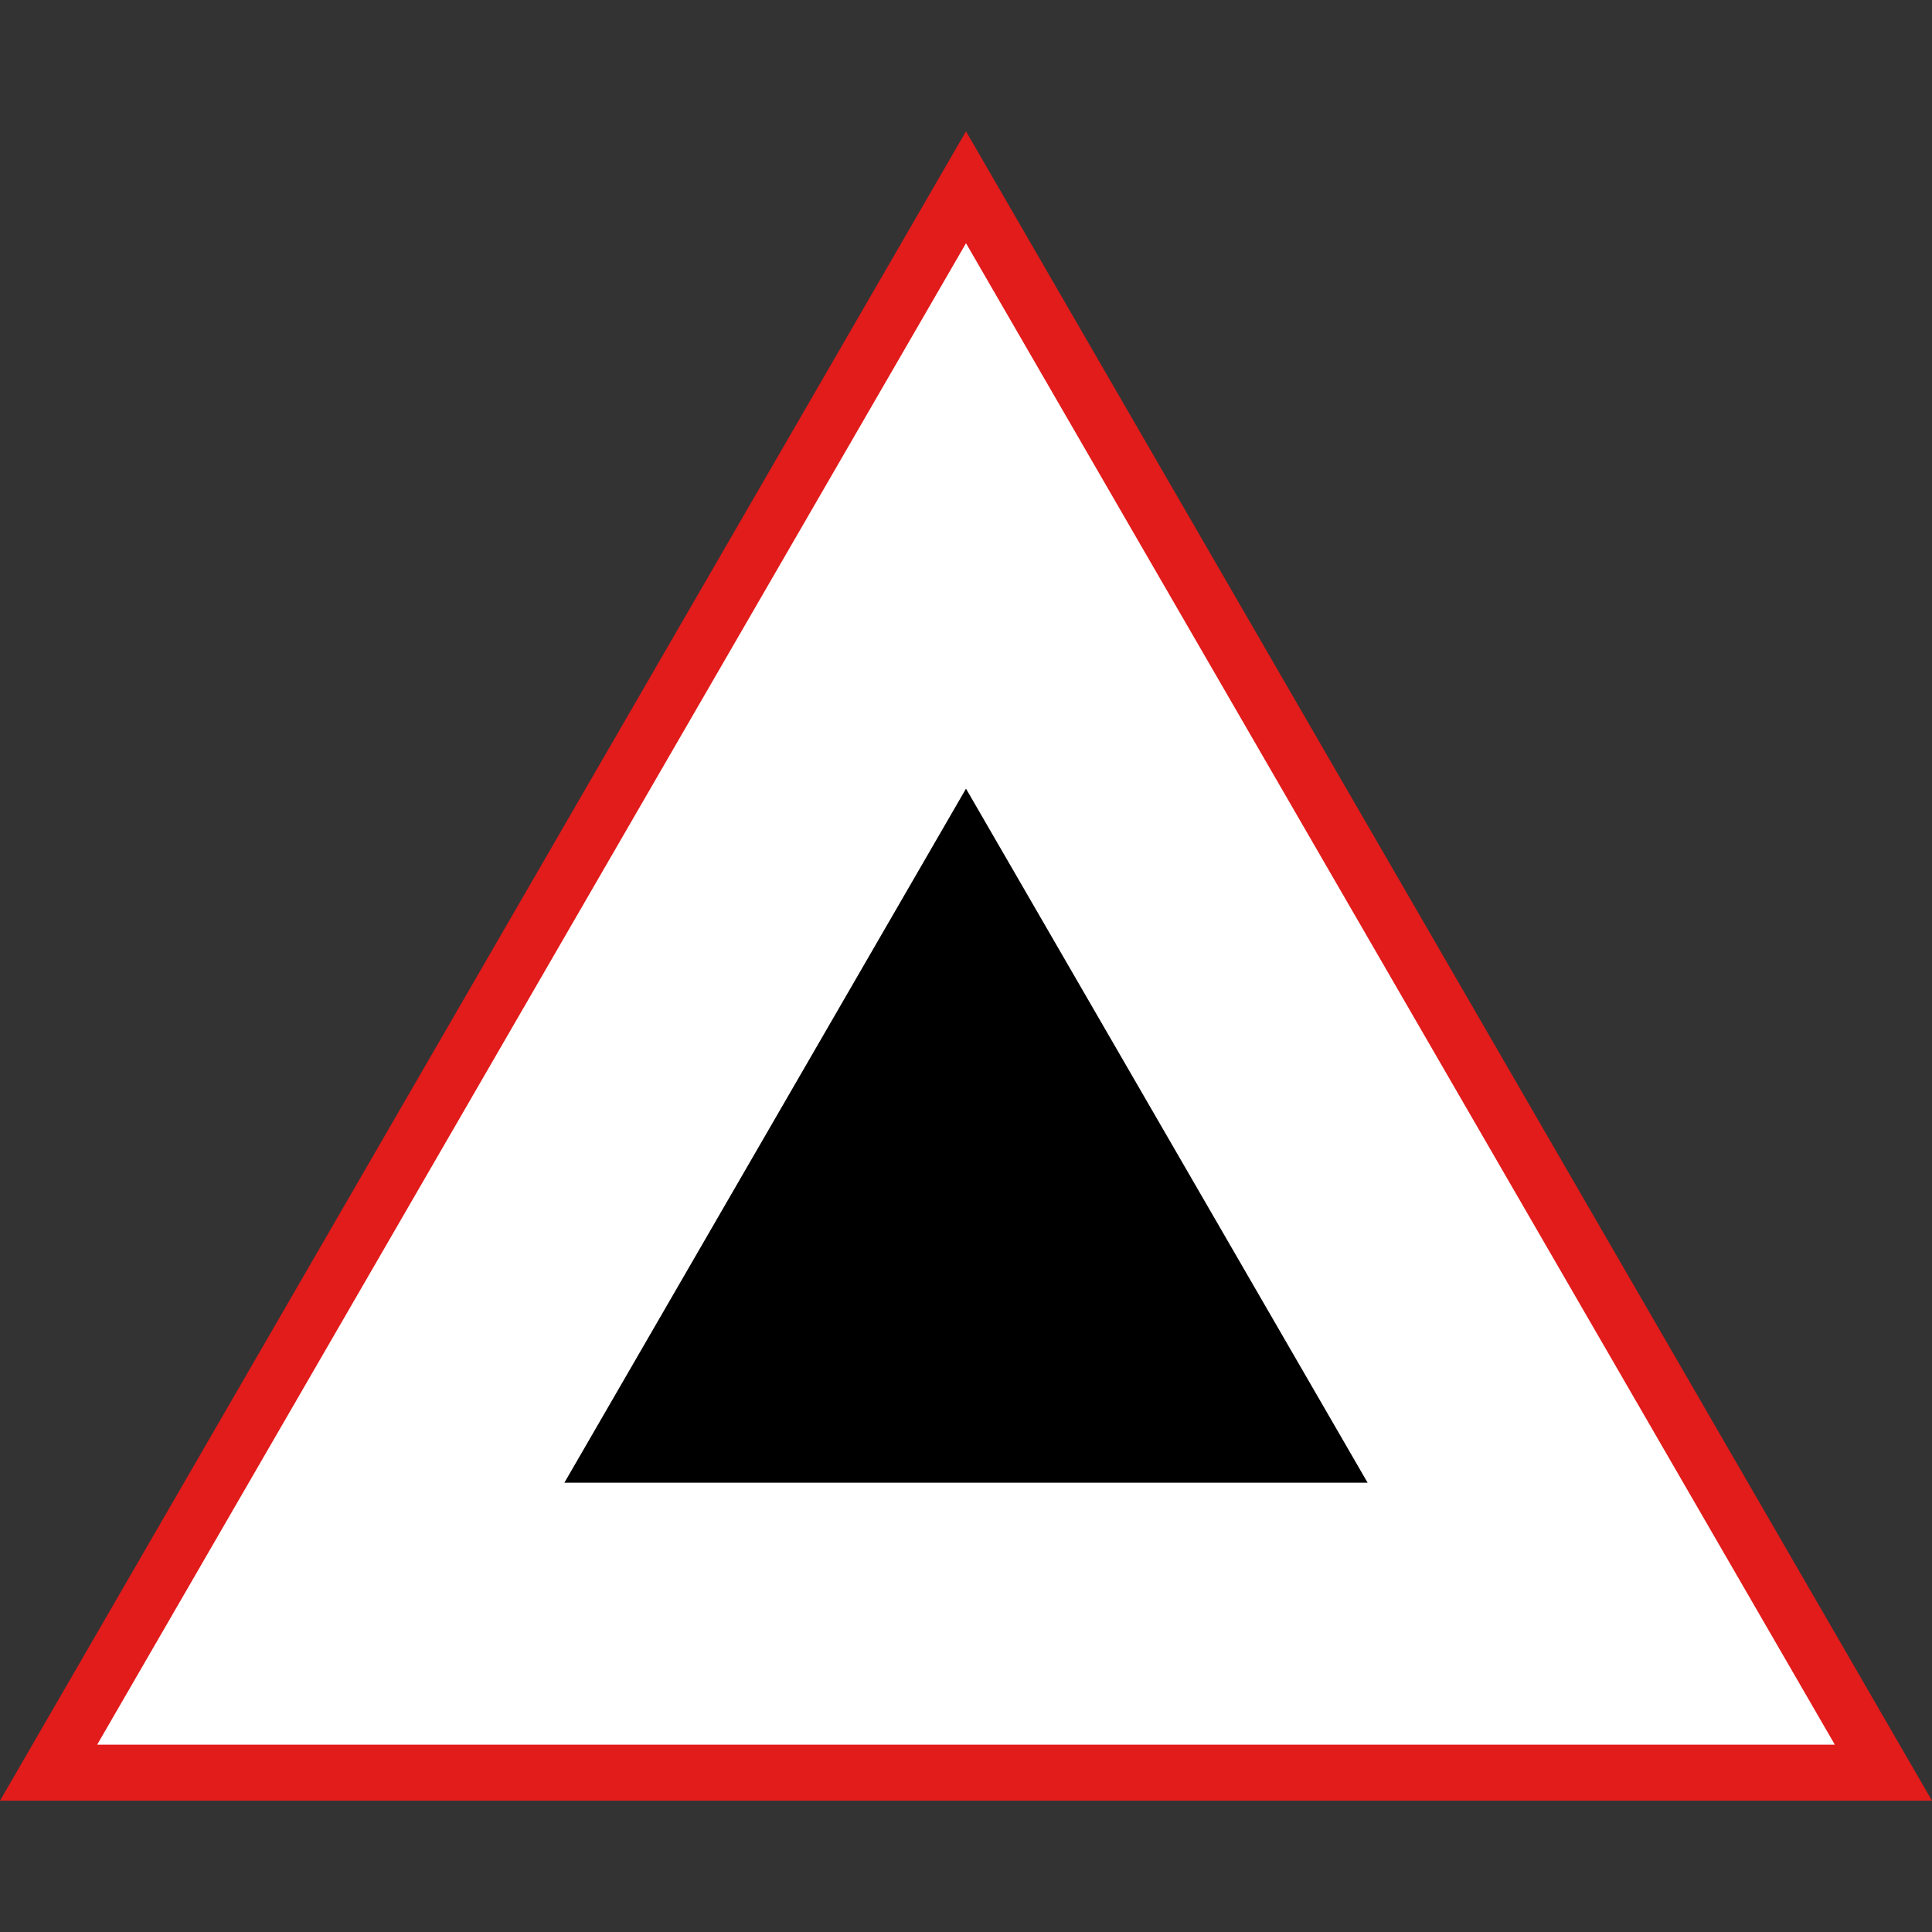 <?xml version="1.0" encoding="iso-8859-1"?>
<!-- Uploaded to: SVG Repo, www.svgrepo.com, Generator: SVG Repo Mixer Tools -->
<svg height="800px" width="800px" version="1.1" id="Layer_1" xmlns="http://www.w3.org/2000/svg" xmlns:xlink="http://www.w3.org/1999/xlink" 
	 viewBox="0 0 512 512" xml:space="preserve">
<rect x="0" y="0" width="512" height="512" fill="#333333" stroke="none"/>
<polygon style="fill:#FFFFFF;" points="12.879,469.783 256,49.637 499.121,469.783 "/>
<path style="fill:#E21B1B;" d="M256,64.455l230.249,397.9H25.751L256,64.455 M256,34.797L0,477.203h512L256,34.797z"/>
<polygon points="256,208.999 362.427,392.924 149.573,392.924 "/>
</svg>